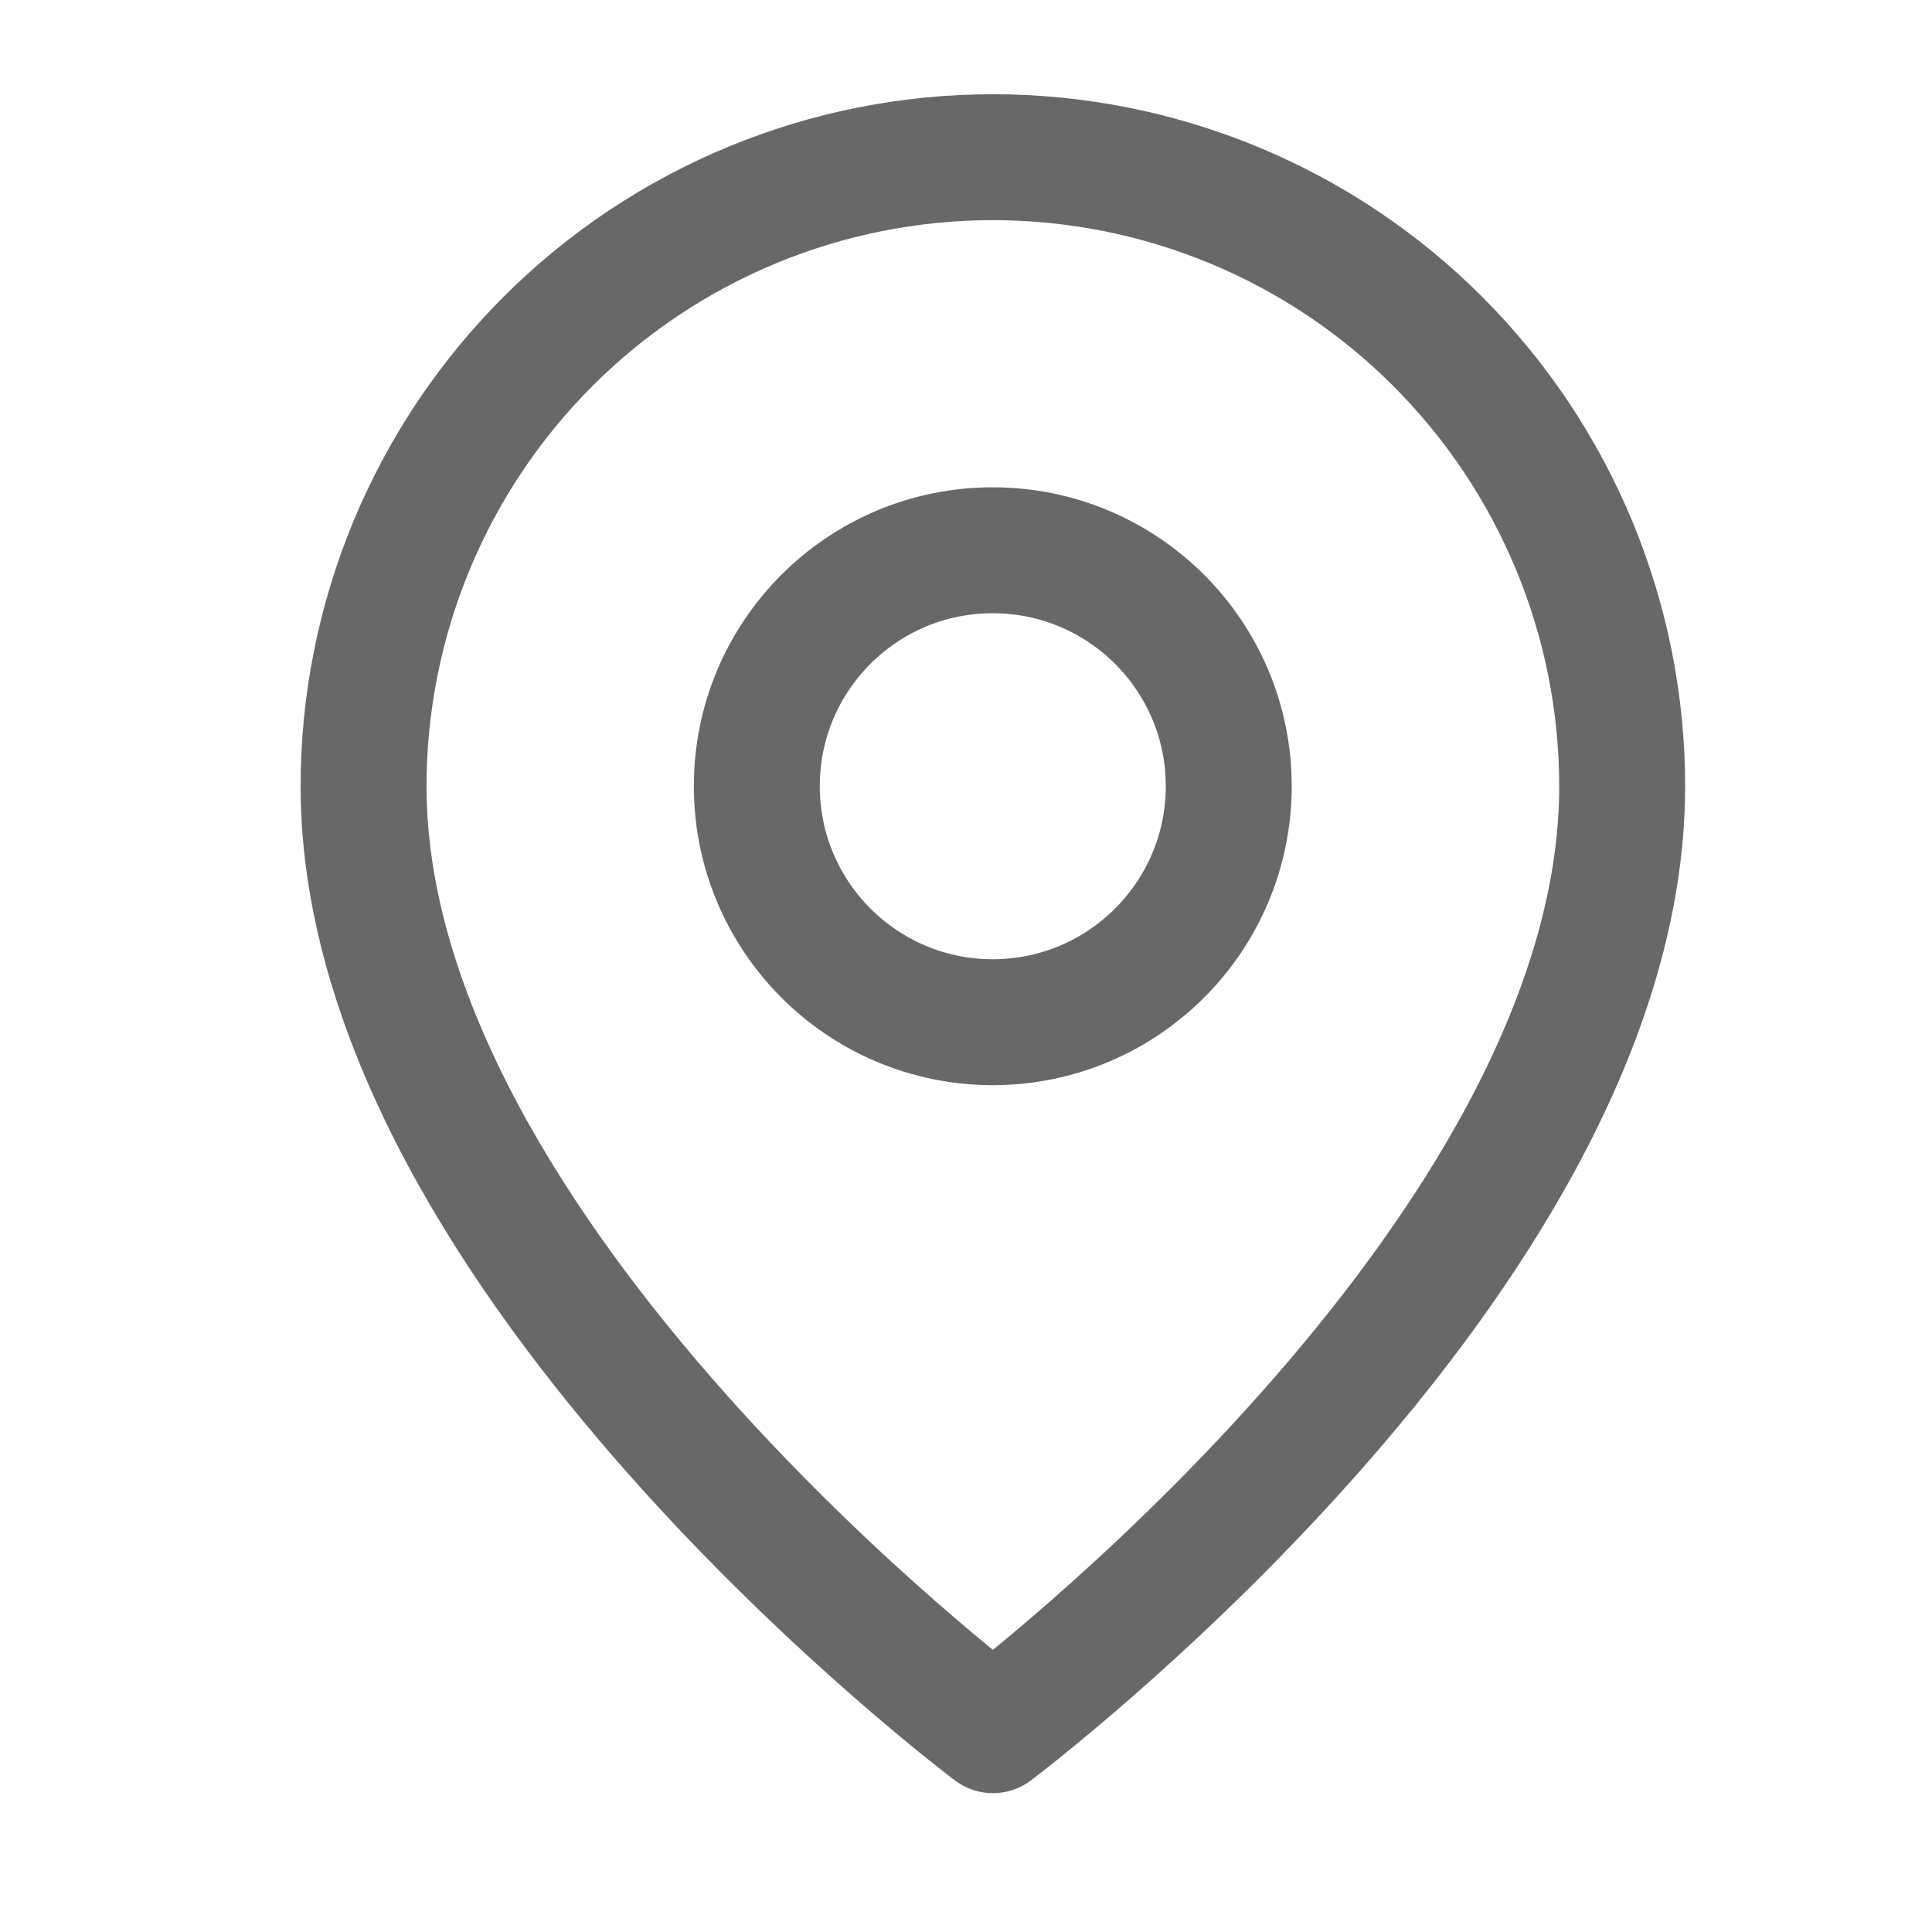 <?xml version="1.0" encoding="UTF-8"?> <svg xmlns="http://www.w3.org/2000/svg" width="11" height="11" viewBox="0 0 11 11" fill="none"><g clip-path="url(#clip0_1785_2350)"><g clip-path="url(#clip1_1785_2350)"><path d="M9.236 4.477C9.236 7.164 5.653 9.851 5.653 9.851C5.653 9.851 2.07 7.164 2.07 4.477C2.07 3.527 2.448 2.616 3.12 1.944C3.792 1.272 4.703 0.895 5.653 0.895C6.603 0.895 7.515 1.272 8.186 1.944C8.858 2.616 9.236 3.527 9.236 4.477Z" stroke="#686868" stroke-width="0.717" stroke-linecap="round" stroke-linejoin="round"></path><path d="M5.652 5.82C6.394 5.82 6.996 5.218 6.996 4.476C6.996 3.734 6.394 3.133 5.652 3.133C4.91 3.133 4.309 3.734 4.309 4.476C4.309 5.218 4.91 5.82 5.652 5.82Z" stroke="#686868" stroke-width="0.717" stroke-linecap="round" stroke-linejoin="round"></path></g></g><defs><clipPath id="clip0_1785_2350"><rect width="11" height="11" fill="white"></rect></clipPath><clipPath id="clip1_1785_2350"><rect width="11.465" height="10.748" fill="white" transform="translate(-0.352)"></rect></clipPath></defs></svg> 